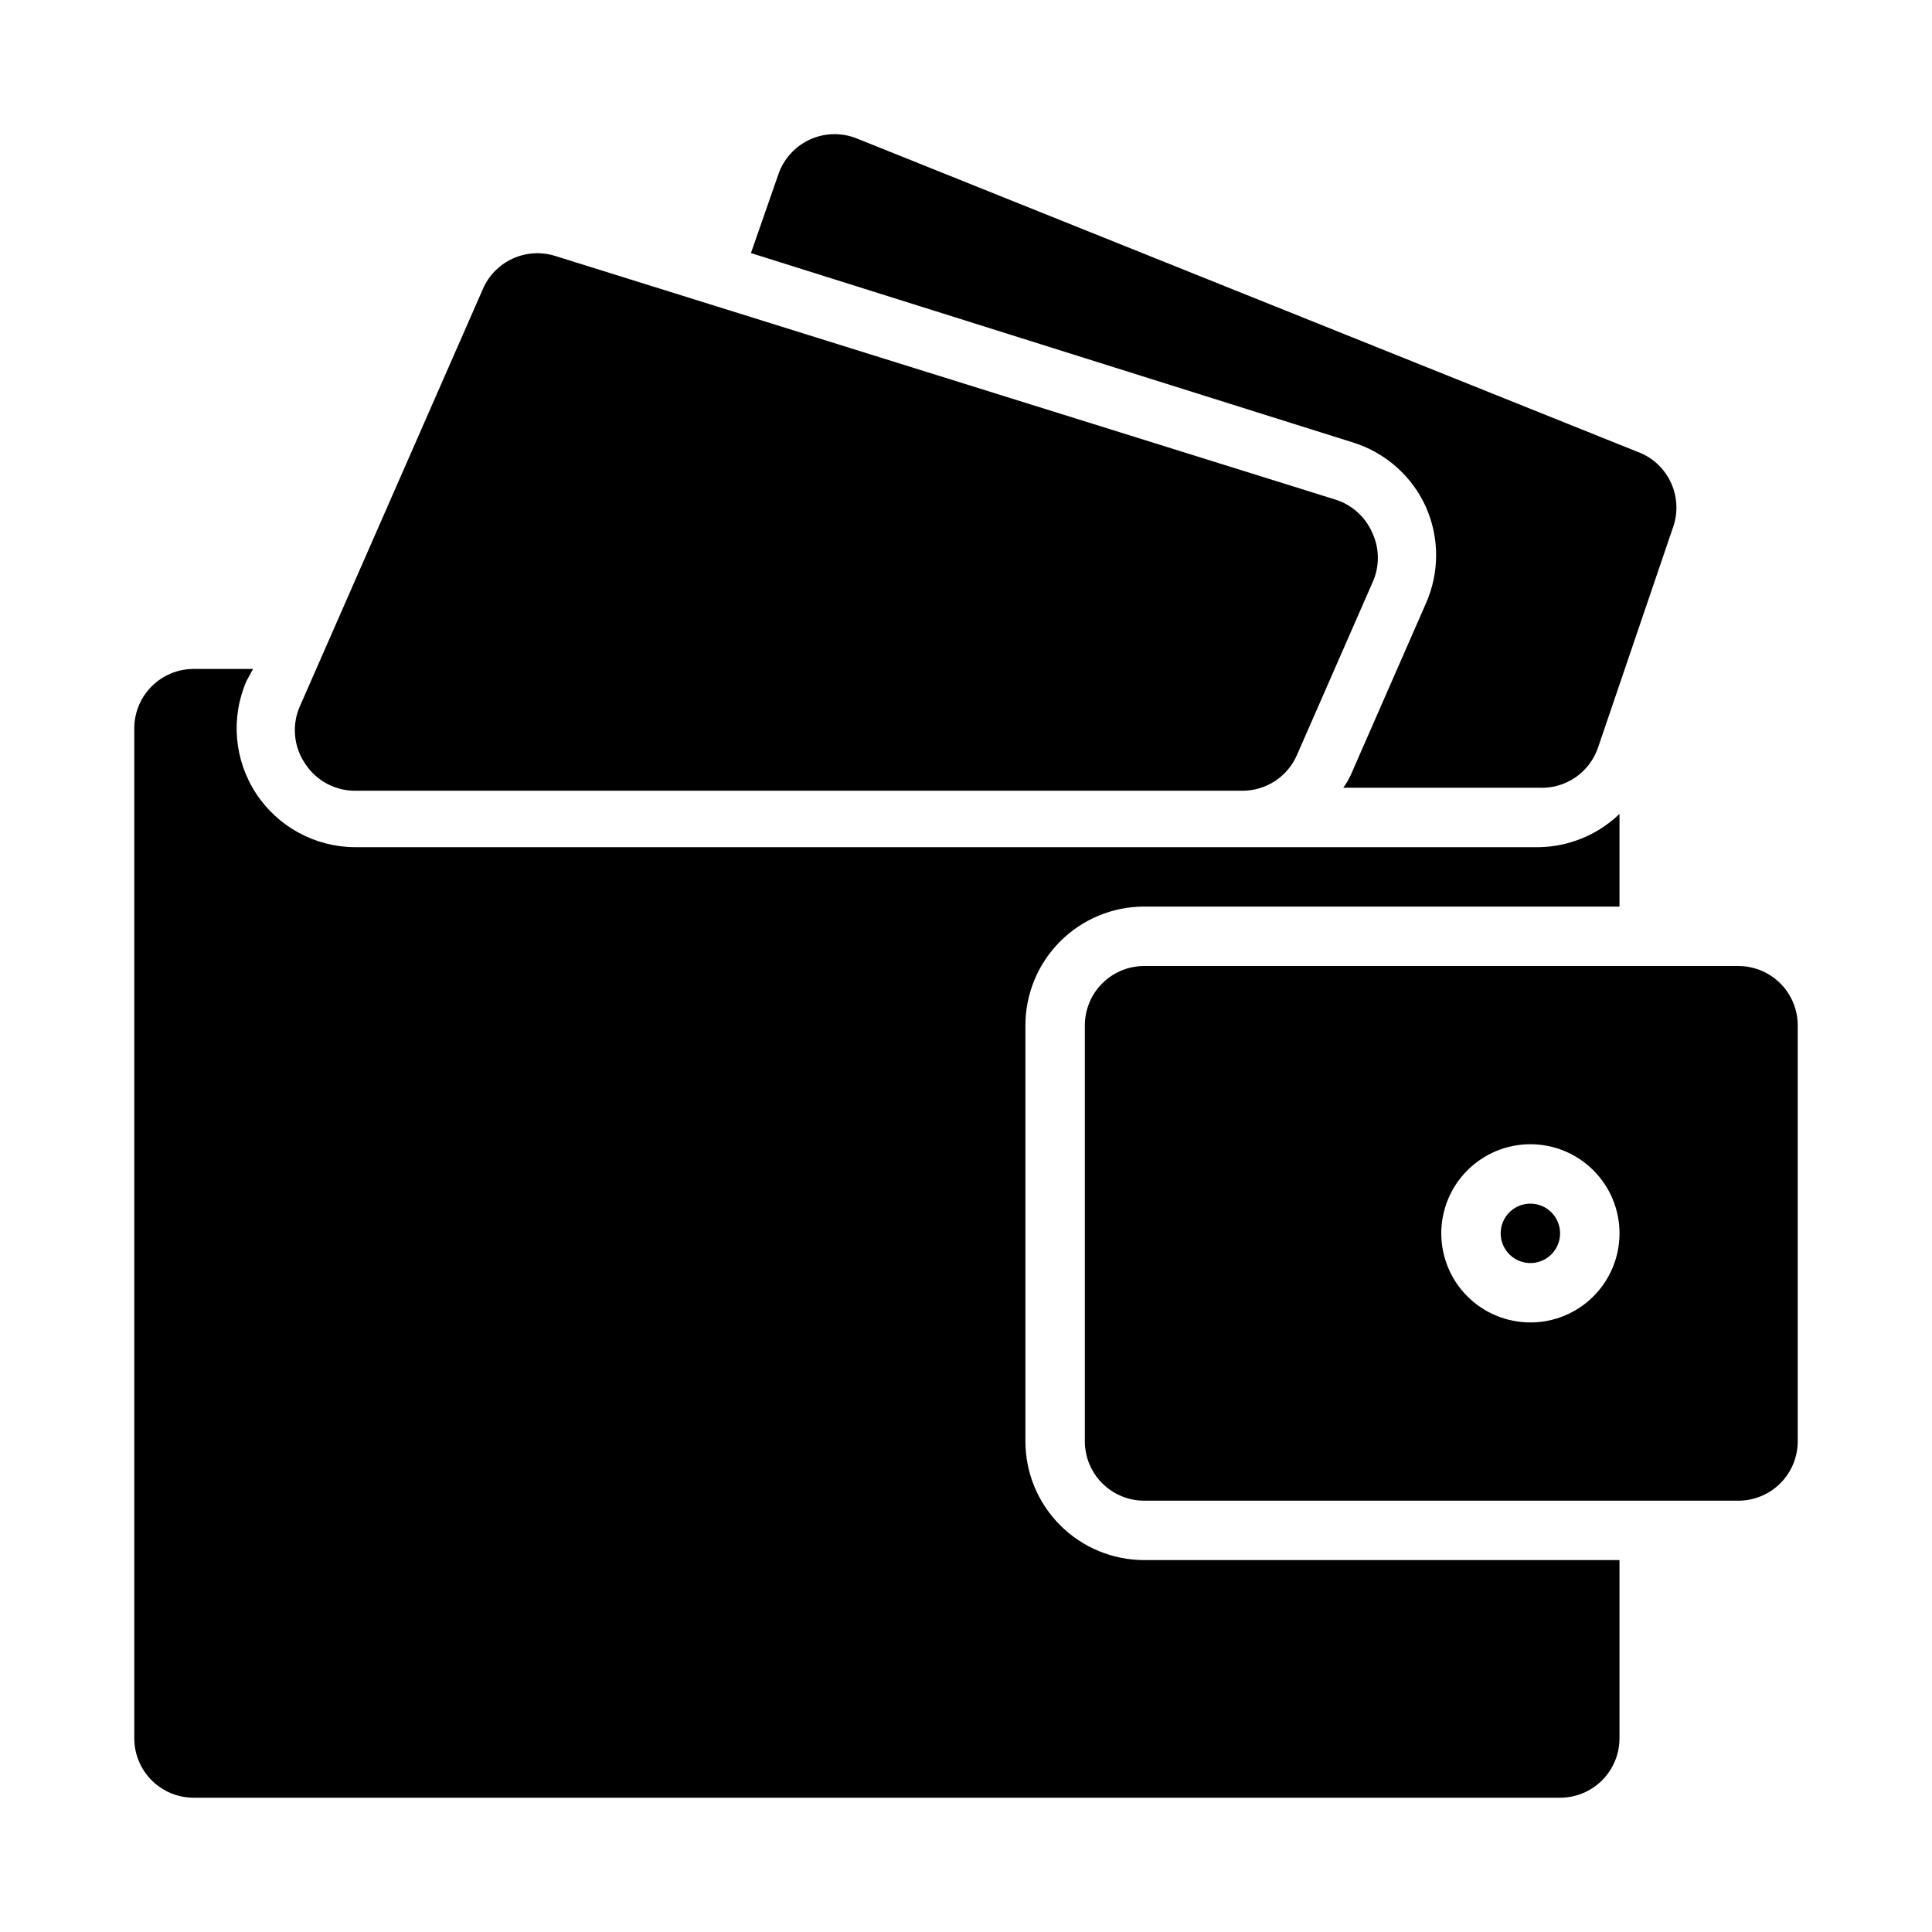 <?xml version="1.0" encoding="UTF-8"?>
<!-- Uploaded to: ICON Repo, www.svgrepo.com, Generator: ICON Repo Mixer Tools -->
<svg fill="#000000" width="800px" height="800px" version="1.1" viewBox="144 144 512 512" xmlns="http://www.w3.org/2000/svg">
 <path d="m557.44 470.85c0 3.184-1.918 6.055-4.859 7.273s-6.324 0.543-8.578-1.707c-2.25-2.254-2.926-5.637-1.707-8.578 1.219-2.941 4.09-4.859 7.273-4.859 2.09 0 4.09 0.828 5.566 2.305 1.477 1.477 2.305 3.477 2.305 5.566zm62.977-55.105v110.21c0 4.176-1.656 8.184-4.609 11.133-2.953 2.953-6.957 4.613-11.133 4.613h-157.44c-4.176 0-8.18-1.66-11.133-4.613-2.953-2.949-4.609-6.957-4.609-11.133v-110.21c0-4.176 1.656-8.18 4.609-11.133s6.957-4.609 11.133-4.609h157.44c4.176 0 8.18 1.656 11.133 4.609 2.953 2.953 4.609 6.957 4.609 11.133zm-47.23 55.105c0-6.266-2.488-12.27-6.918-16.699-4.43-4.43-10.434-6.918-16.699-6.918-6.262 0-12.27 2.488-16.699 6.918-4.43 4.43-6.918 10.434-6.918 16.699 0 6.262 2.488 12.27 6.918 16.699 4.43 4.43 10.438 6.914 16.699 6.914 6.266 0 12.27-2.484 16.699-6.914s6.918-10.438 6.918-16.699zm-65.652-185.94c-1.852-4.07-5.344-7.16-9.605-8.504l-206.72-64.551c-3.707-1.184-7.719-0.953-11.266 0.645s-6.375 4.453-7.941 8.016l-48.336 110.21v0.004c-1.195 2.5-1.707 5.273-1.484 8.039 0.219 2.766 1.168 5.422 2.746 7.703 2.926 4.445 7.902 7.109 13.223 7.086h235.06c3.074 0.008 6.082-0.879 8.656-2.559 2.574-1.676 4.602-4.074 5.828-6.891l19.996-45.656c1.992-4.305 1.934-9.281-0.156-13.539zm-60.301 99.344h125.95v-24.559c-5.719 5.512-13.312 8.664-21.254 8.816h-313.78c-10.613-0.016-20.504-5.379-26.309-14.262-5.805-8.887-6.746-20.098-2.5-29.824l1.73-3.148h-15.746c-4.176 0-8.18 1.66-11.133 4.613-2.949 2.953-4.609 6.957-4.609 11.133v267.65c0 4.176 1.66 8.18 4.609 11.133 2.953 2.953 6.957 4.609 11.133 4.609h362.11c4.176 0 8.18-1.656 11.133-4.609 2.953-2.953 4.613-6.957 4.613-11.133v-47.234h-125.95c-8.352 0-16.359-3.316-22.266-9.223-5.906-5.902-9.223-13.914-9.223-22.266v-110.21c0-8.352 3.316-16.359 9.223-22.266s13.914-9.223 22.266-9.223zm130.52-120.6-206.72-82.973c-4.023-1.609-8.531-1.496-12.465 0.324-3.93 1.816-6.941 5.172-8.32 9.281l-7.242 20.781 159.64 50.223c8.527 2.684 15.512 8.867 19.211 17.004 3.641 8.168 3.641 17.496 0 25.664l-19.996 45.656c-0.535 1.105-1.168 2.156-1.891 3.148h51.797c3.434 0.18 6.832-0.77 9.676-2.703s4.973-4.742 6.07-8.004l19.996-58.727v0.004c1.258-3.906 0.941-8.148-0.883-11.824-1.824-3.676-5.008-6.496-8.879-7.856z"/>
</svg>